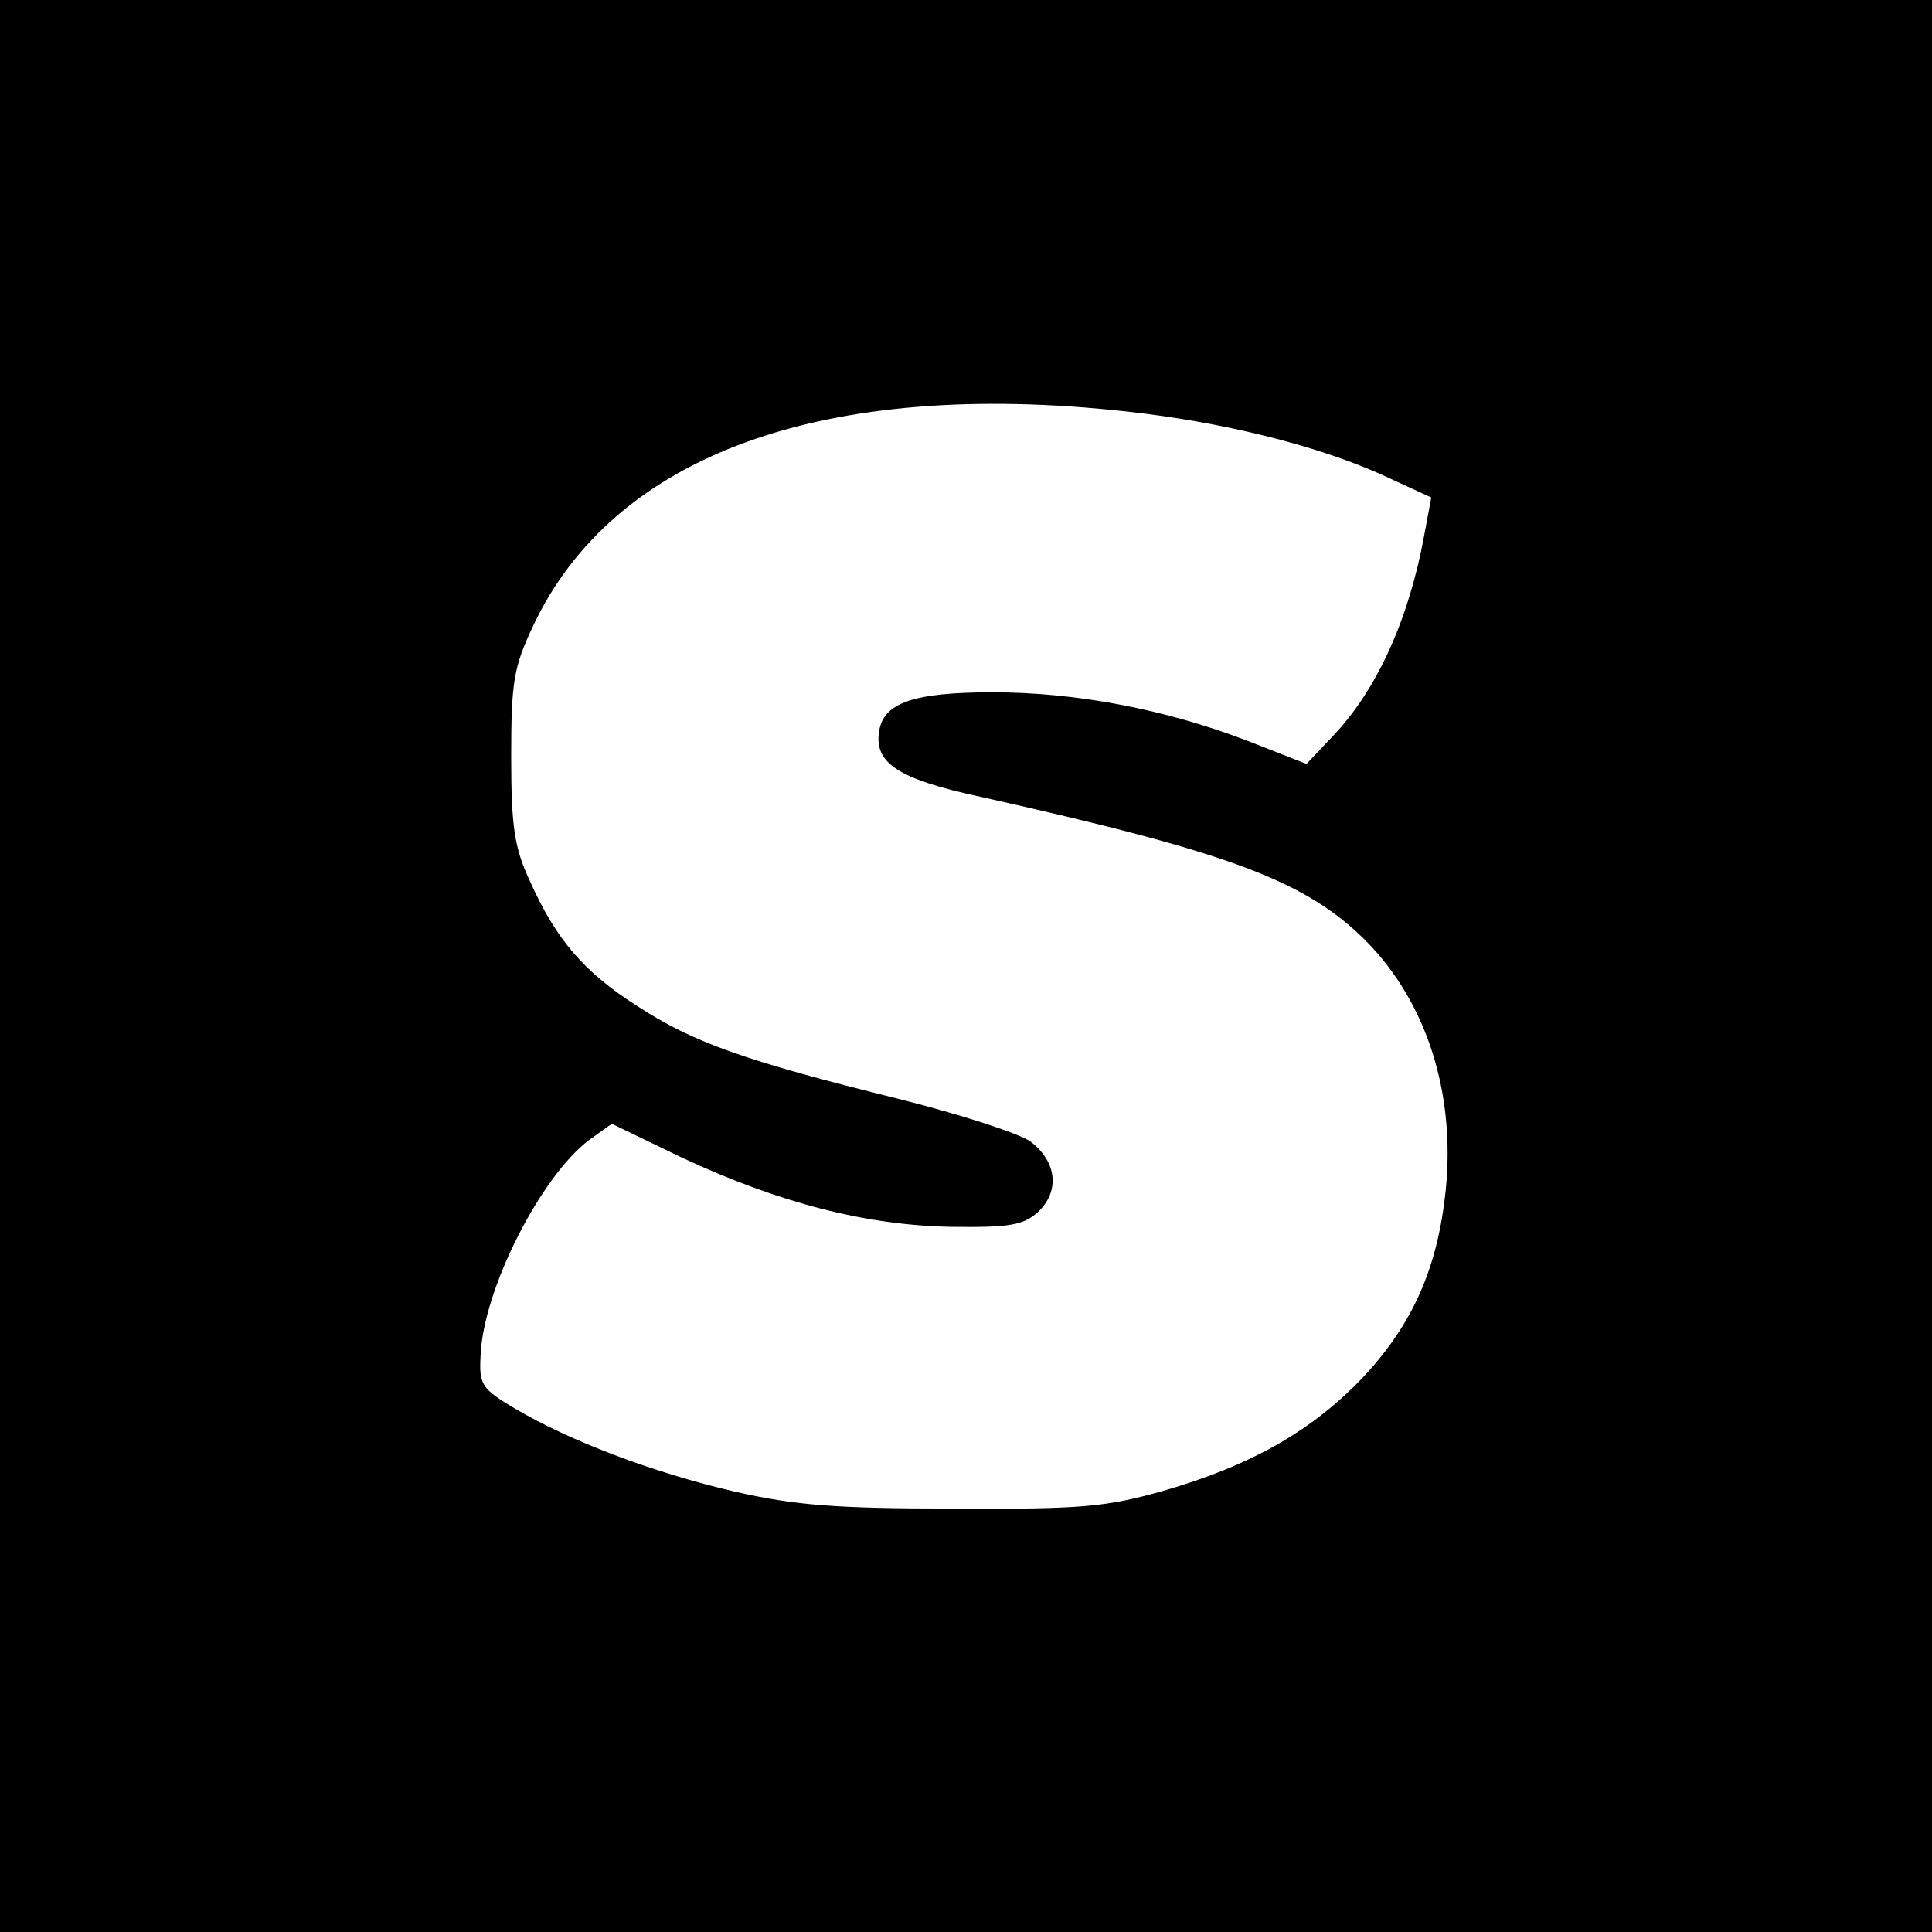 <svg version="1" xmlns="http://www.w3.org/2000/svg" width="320" height="320" viewBox="0 0 240 240"><path d="M0 120v120h240V0H0v120zm139.8-68.9c12 1.3 23.6 4.2 31.7 7.8l6.3 2.9-.9 4.8C175 77 171 85.7 165.7 91.3l-3.4 3.6-7.4-2.9c-10.2-3.9-21.2-6-31.6-6-9.8 0-13.6 1.3-14.1 4.9-.6 3.9 2.4 5.9 12.7 8.1 30.9 6.9 40.3 10.4 47.8 17.9 7.5 7.6 11.1 18.8 9.9 30.9-1 9.6-4 16.5-10.1 23.1-6.3 6.7-13.9 11.1-25 14.3-7.1 2-10.1 2.3-26 2.2-14.7 0-19.7-.4-27.2-2.1C81 182.9 70.8 179 64 175c-4.2-2.5-4.5-3-4.3-6.6.3-8.2 7.5-22.3 13.5-26.8l2.8-2 8.7 4.2c12 5.6 22.8 8.4 33.4 8.6 7.3.1 9-.2 10.8-1.8 2.8-2.6 2.4-6.3-.9-8.8-1.4-1-8.8-3.4-16.4-5.3-19-4.7-25.5-7-32.4-11.5-6.6-4.2-10.1-8.2-13.4-15.6-1.9-4.1-2.3-6.7-2.3-15.4 0-9.3.3-11.1 2.7-16.2 10-21.3 36.1-30.8 73.6-26.7z"/></svg>
